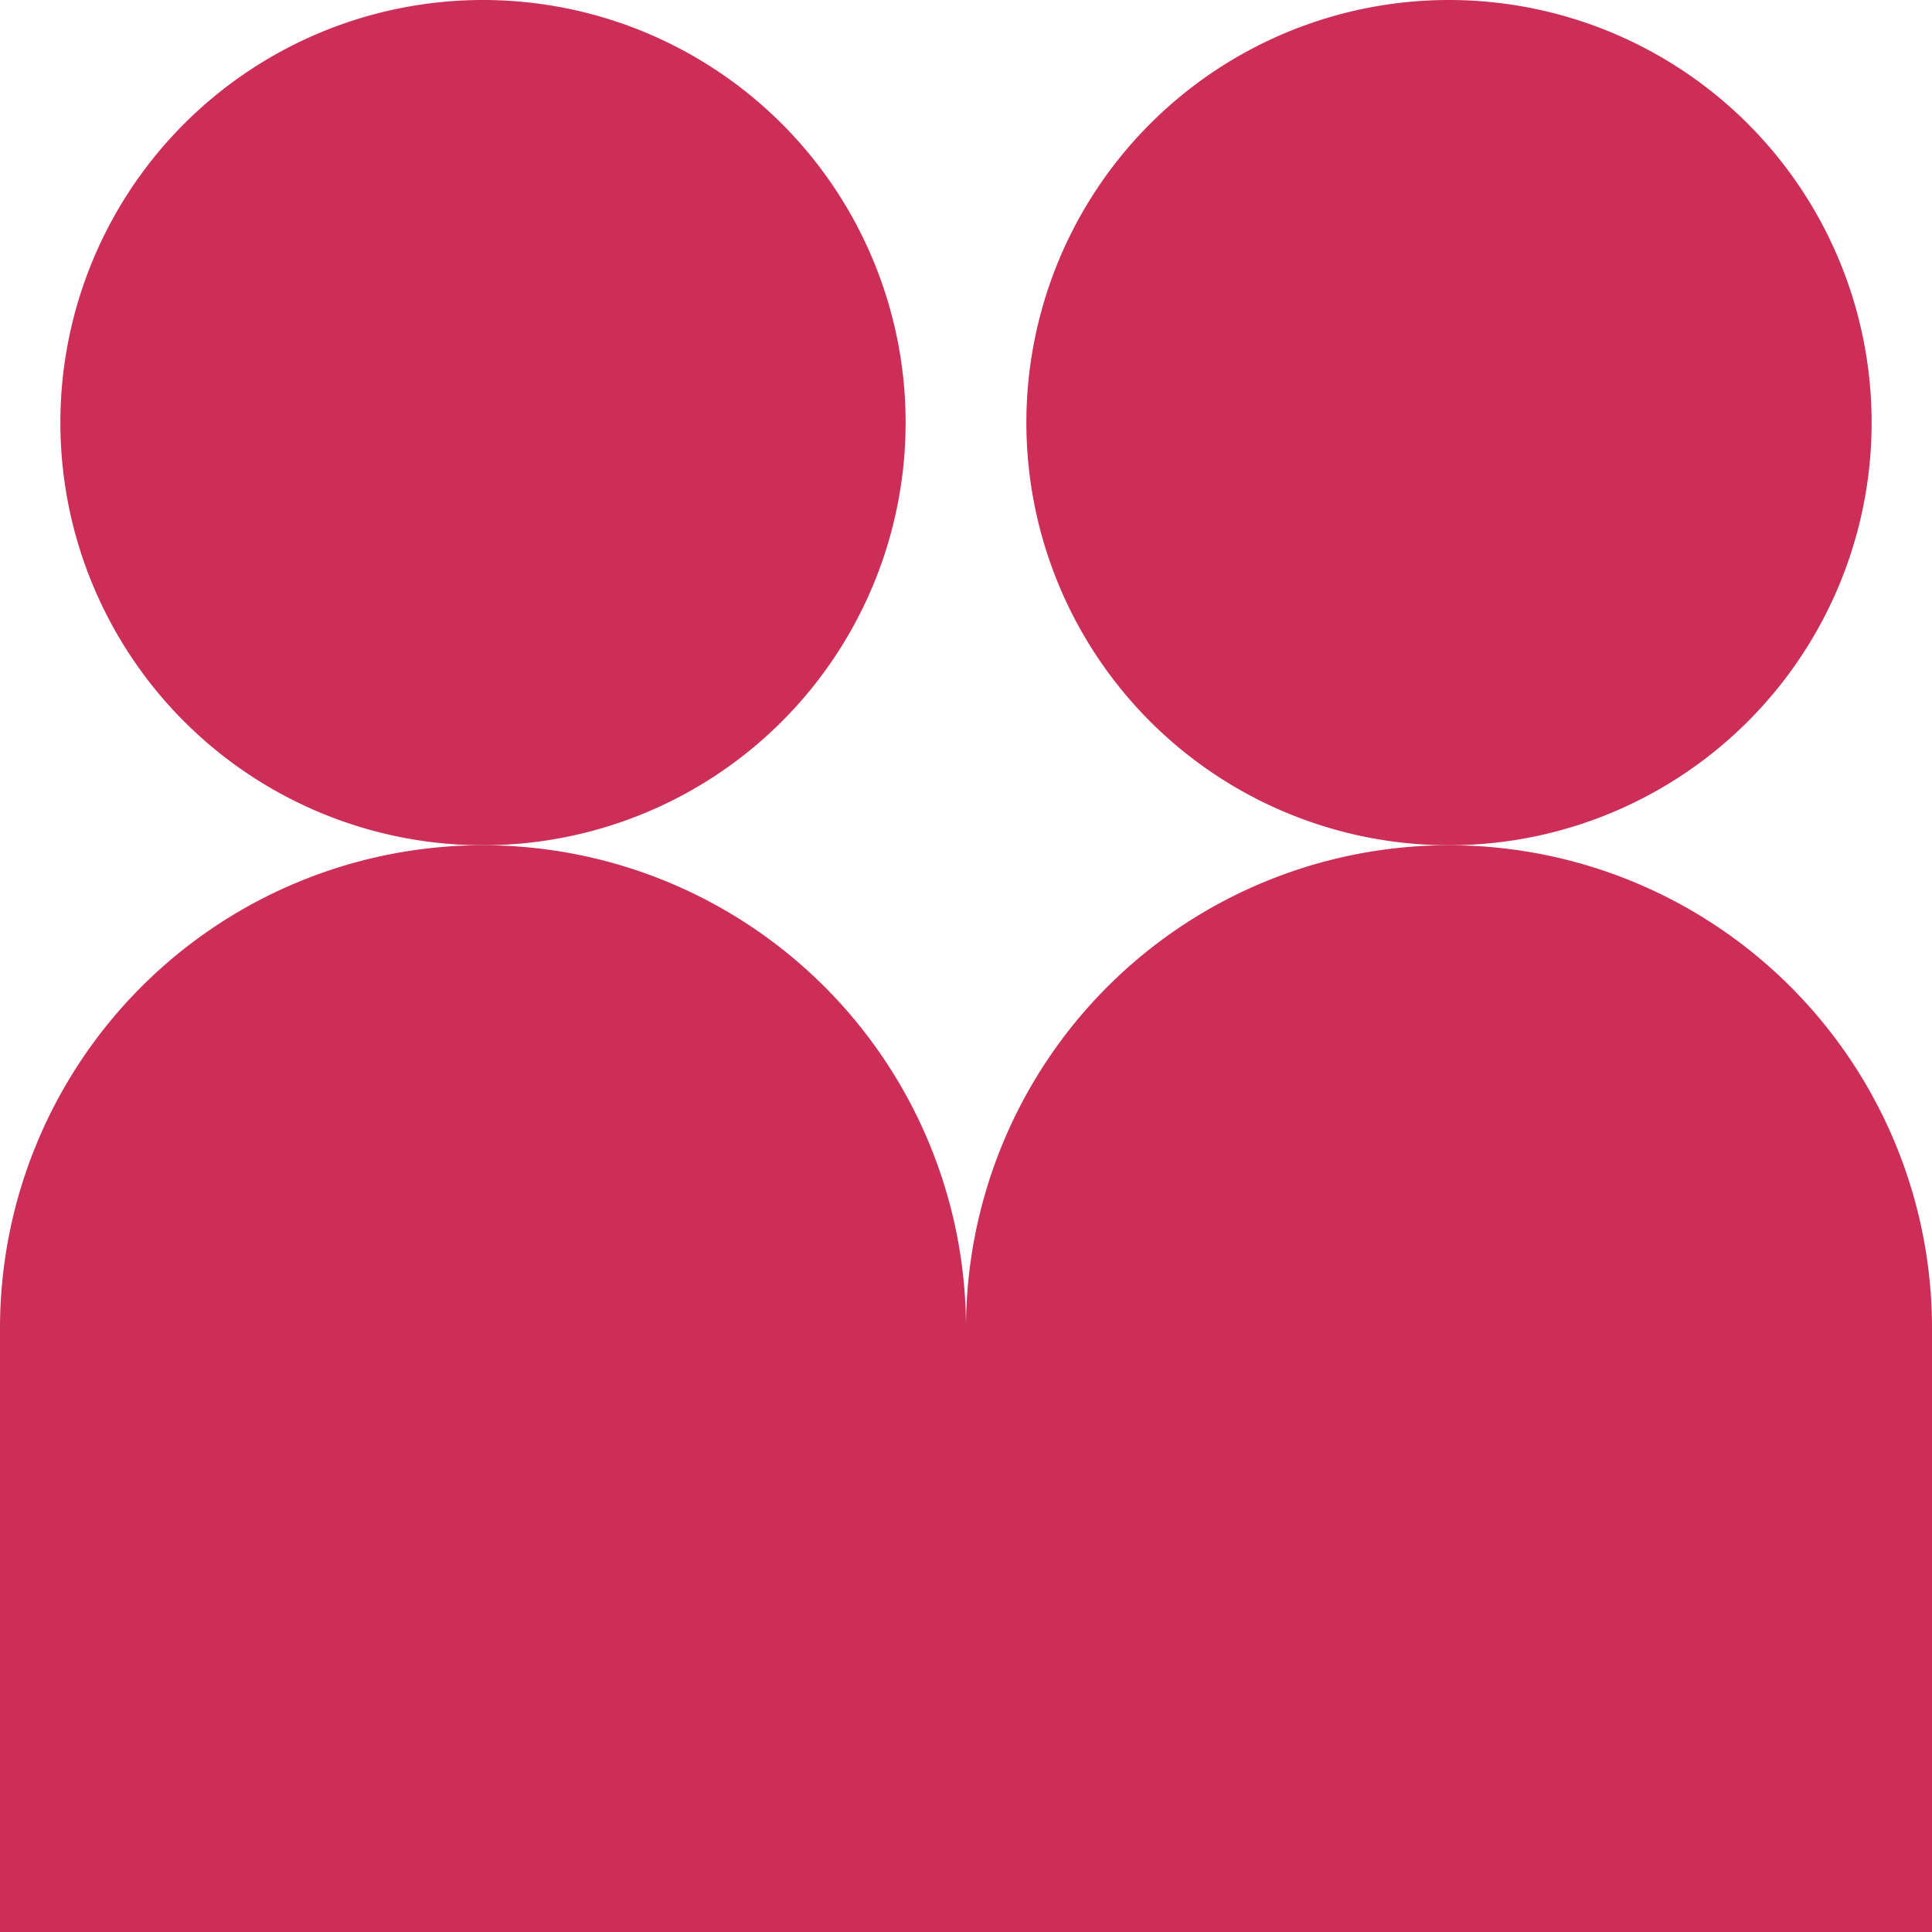 <svg id="Layer_1" data-name="Layer 1" xmlns="http://www.w3.org/2000/svg" viewBox="0 0 64 64"><defs><style>.cls-1{fill:#cc2e57;}</style></defs><path class="cls-1" d="M16,28A14,14,0,1,0,2,14,14,14,0,0,0,16,28Z"/><path class="cls-1" d="M48,28A14,14,0,1,0,34,14,14,14,0,0,0,48,28Z"/><path class="cls-1" d="M48,28A16,16,0,0,0,32,44,16,16,0,0,0,0,44V64H64V44A16,16,0,0,0,48,28Z"/></svg>